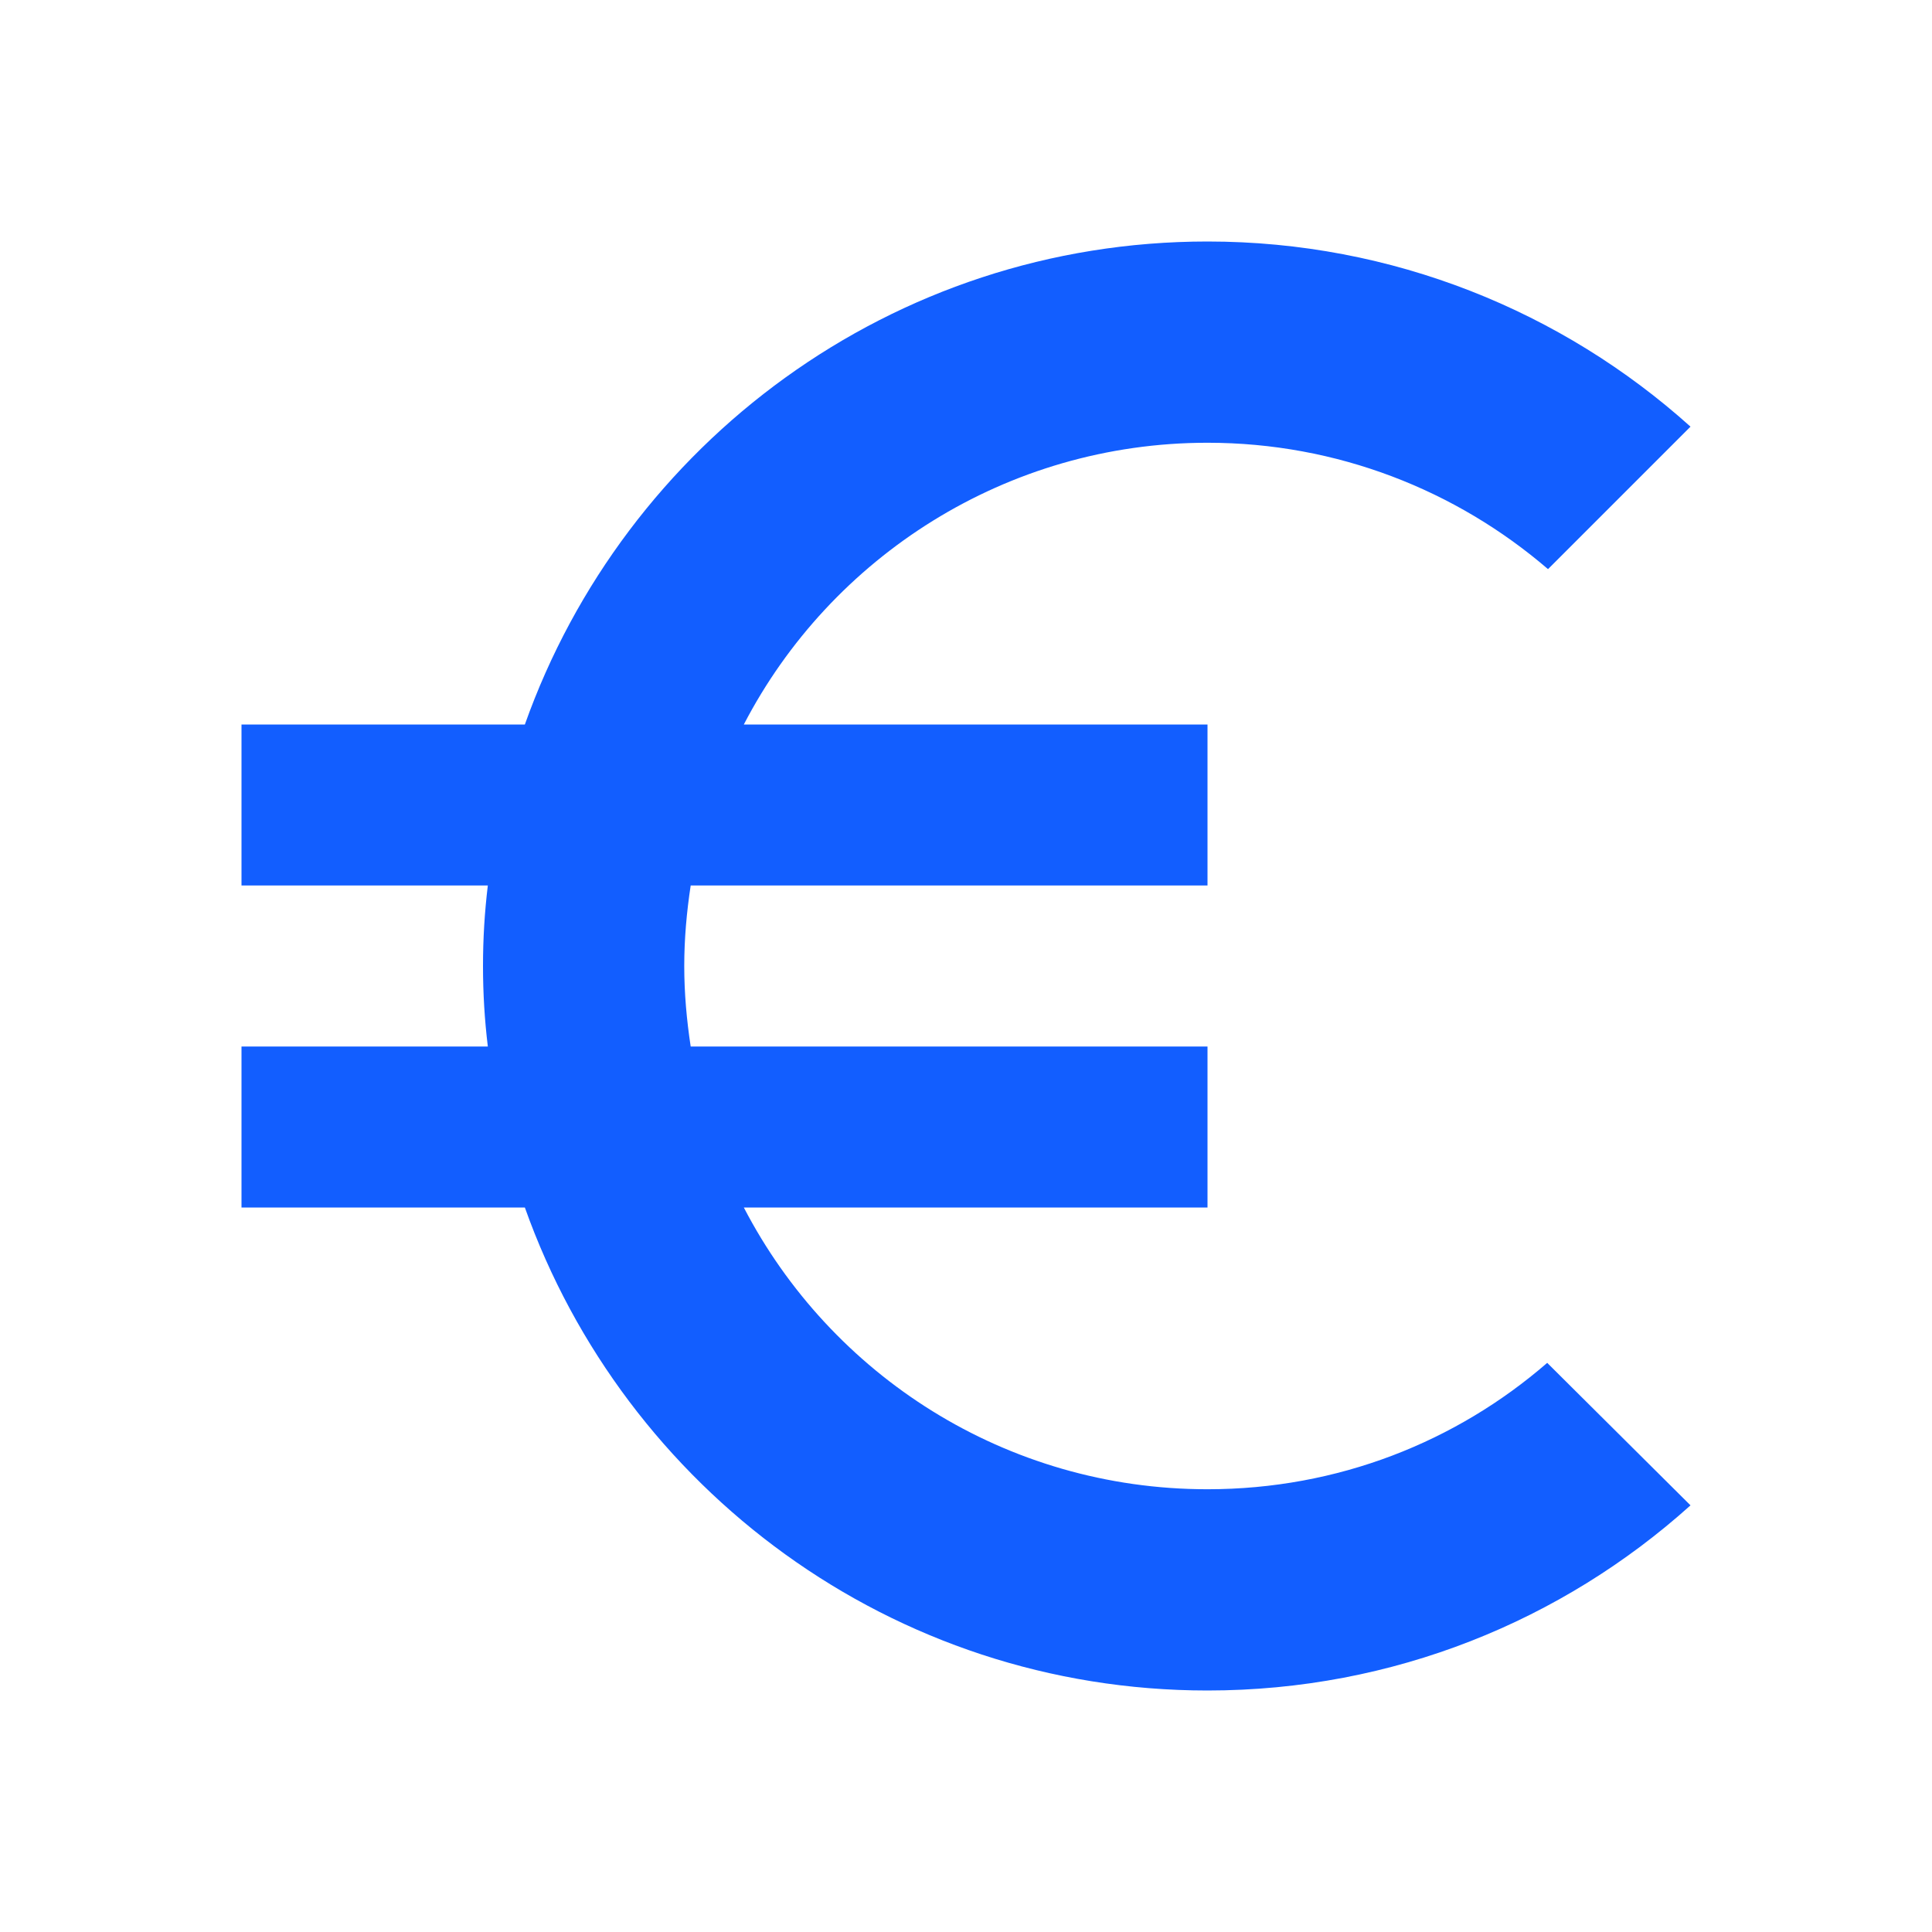 <svg width="24" height="24" viewBox="0 0 24 24" fill="none" xmlns="http://www.w3.org/2000/svg">
<g clip-path="url(#clip0_91_1683)">
<path d="M15 18.5C12.49 18.5 10.32 17.08 9.24 15H15V13H8.58C8.53 12.67 8.5 12.34 8.5 12C8.5 11.66 8.53 11.33 8.58 11H15V9H9.24C10.32 6.92 12.5 5.5 15 5.5C16.61 5.5 18.09 6.09 19.23 7.07L21 5.3C19.41 3.87 17.3 3 15 3C11.08 3 7.76 5.51 6.52 9H3V11H6.06C6.02 11.33 6 11.66 6 12C6 12.34 6.02 12.67 6.06 13H3V15H6.52C7.76 18.49 11.08 21 15 21C17.31 21 19.41 20.13 21 18.7L19.22 16.93C18.09 17.91 16.62 18.5 15 18.5Z" fill="#125EFF"/>
</g>
<defs>
<clipPath id="clip0_91_1683">
<rect width="24" height="24" fill="white"/>
</clipPath>
</defs>
</svg>
